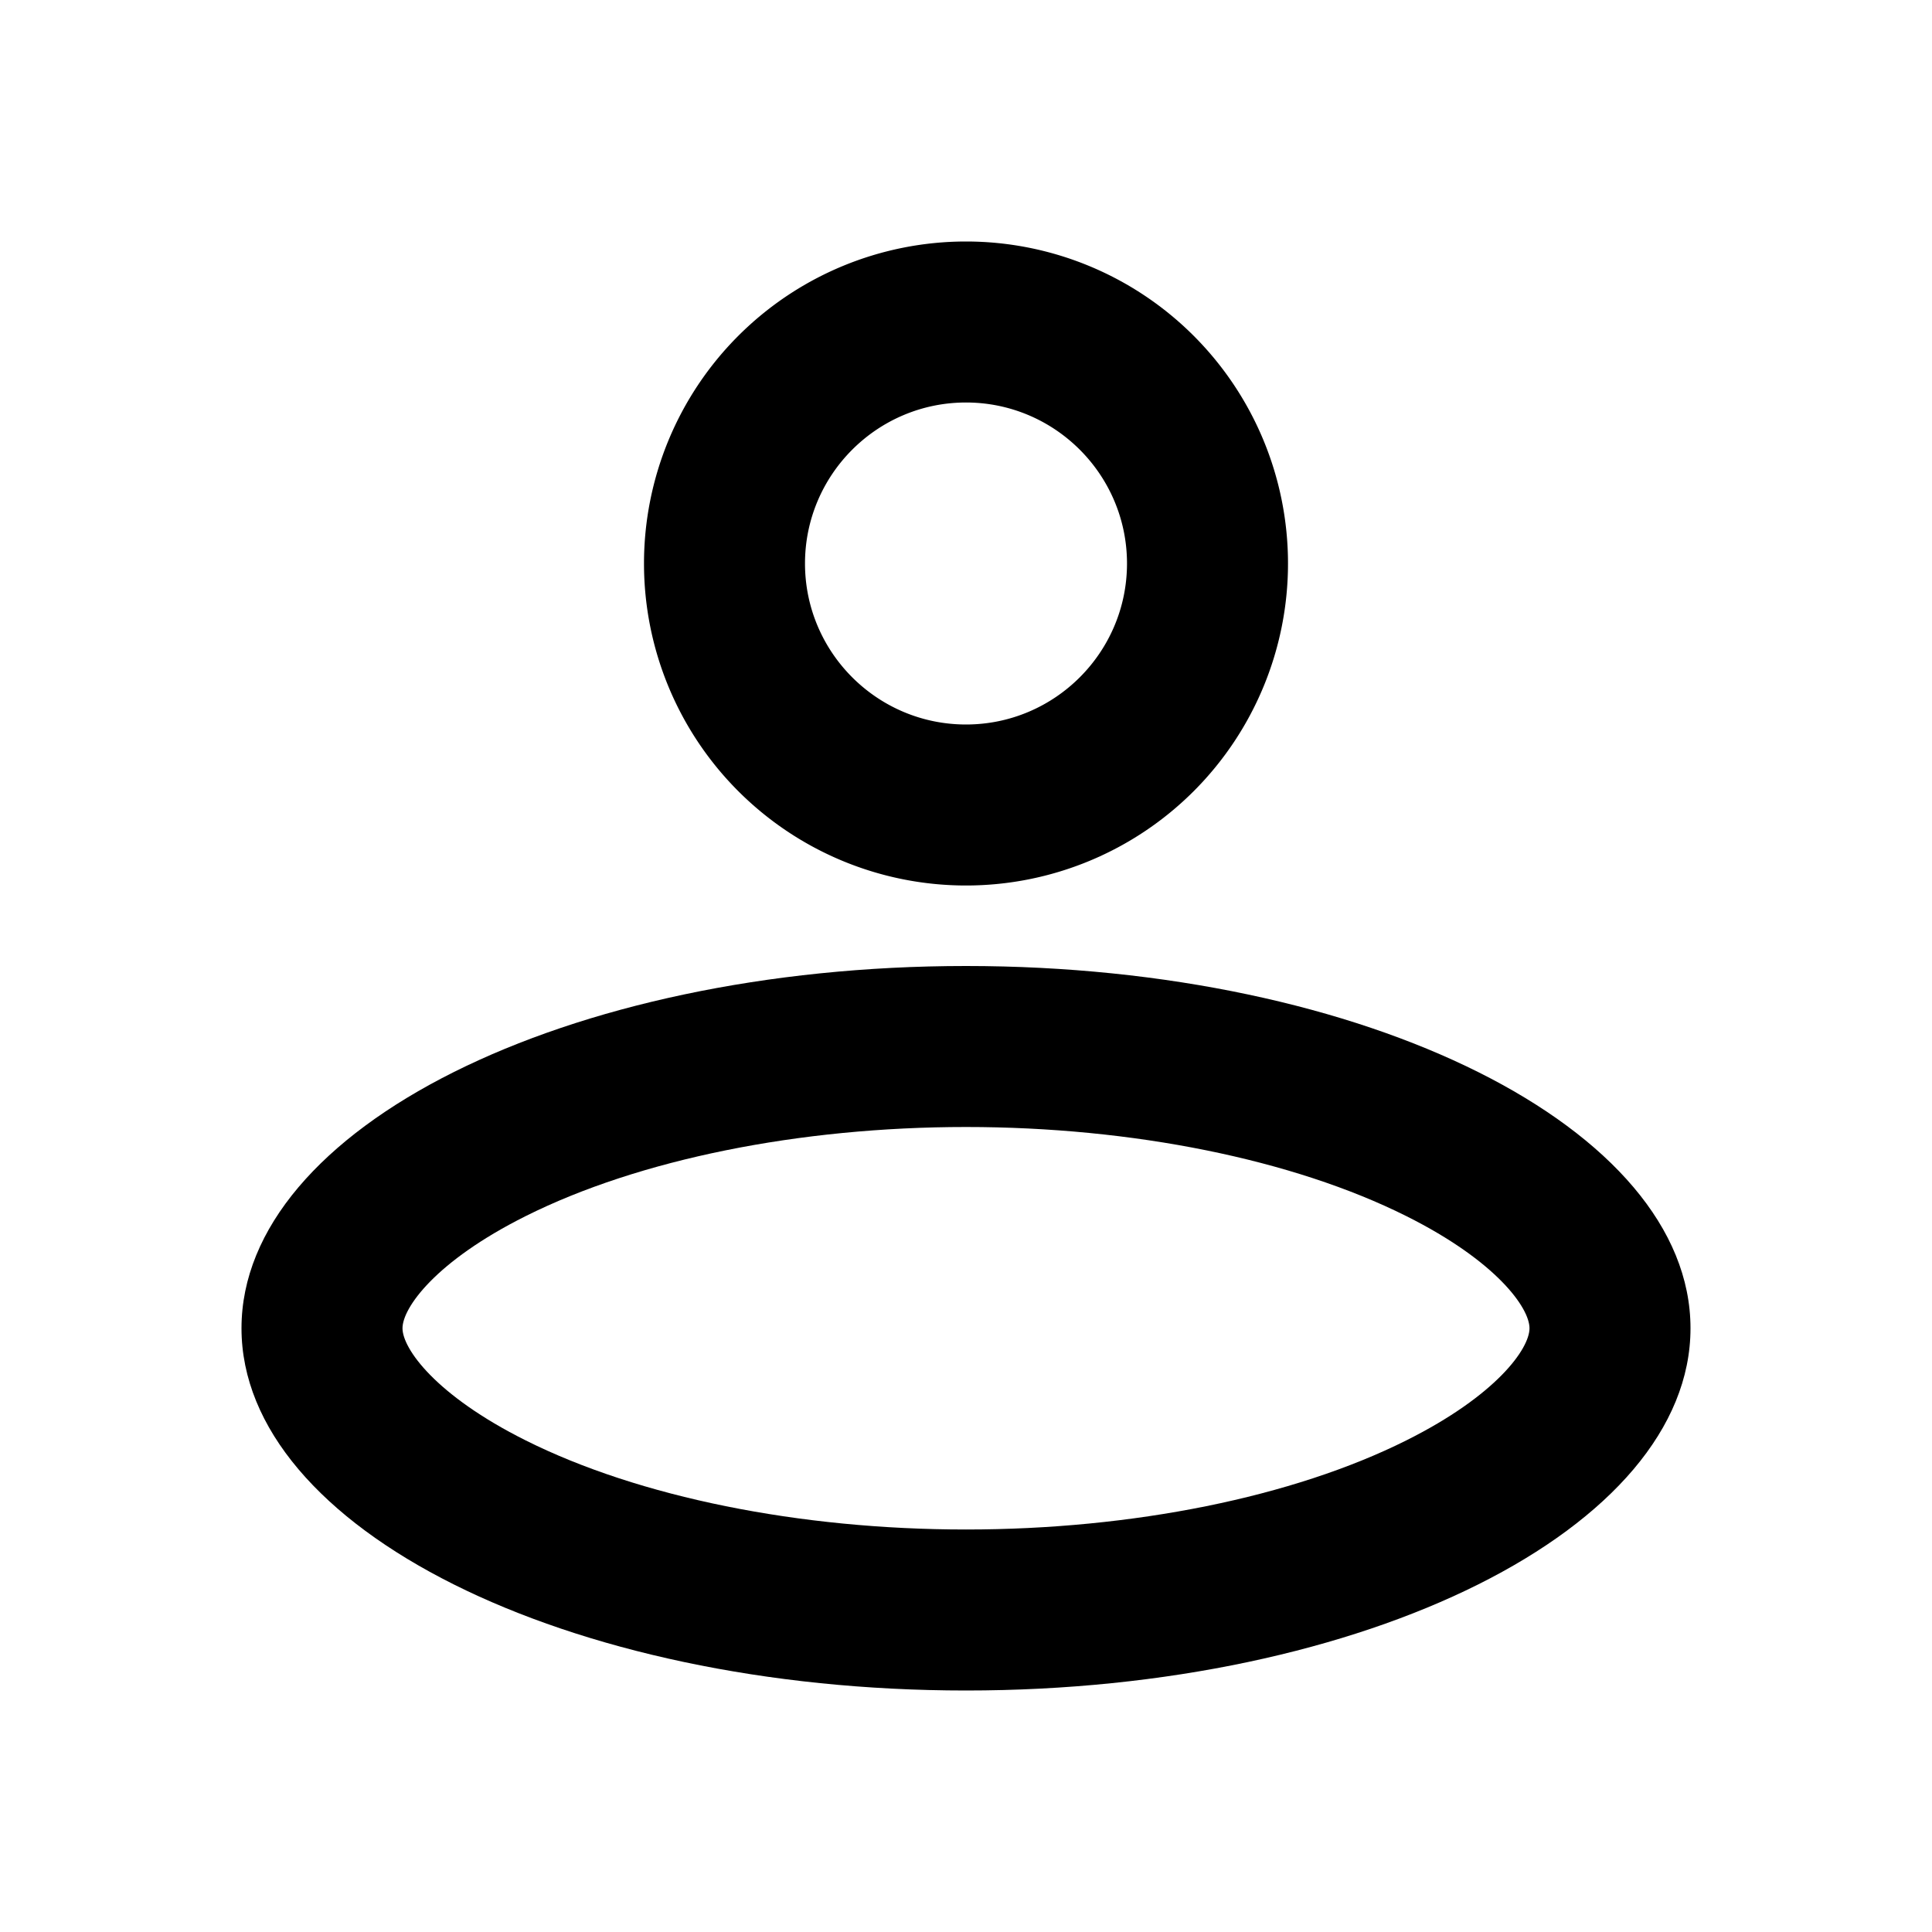 <svg viewBox="0 0 24 24" xmlns="http://www.w3.org/2000/svg"><path d="M0 0h24v24H0Z" fill="none" stroke="none"></path><g fill="inherit"><path d="M12 12c4.971 0 9 2.015 9 4.5S16.971 21 12 21s-9-2.015-9-4.5S7.029 12 12 12Z" fill="none" stroke="none"></path><path d="M12 14c-2.07 0-4.063.403-5.47 1.107C5.408 15.668 5 16.247 5 16.5c0 .252.408.832 1.53 1.393C7.937 18.597 9.93 19 12 19s4.063-.403 5.47-1.107c1.122-.561 1.53-1.14 1.53-1.393 0-.252-.408-.832-1.53-1.393C16.063 14.403 14.07 14 12 14m0-2c4.97 0 9 2.015 9 4.5S16.97 21 12 21s-9-2.015-9-4.5S7.03 12 12 12Z" fill="inherit" stroke="none"></path></g><g fill="inherit"><path d="M12 3a4 4 0 1 1-4 4 4 4 0 0 1 4-4Z" stroke="none" fill="none"></path><path d="M12 5c-1.103 0-2 .897-2 2s.897 2 2 2 2-.897 2-2-.897-2-2-2m0-2a4 4 0 1 1 0 8 4 4 0 0 1 0-8Z" fill="inherit" stroke="none"></path></g></svg>